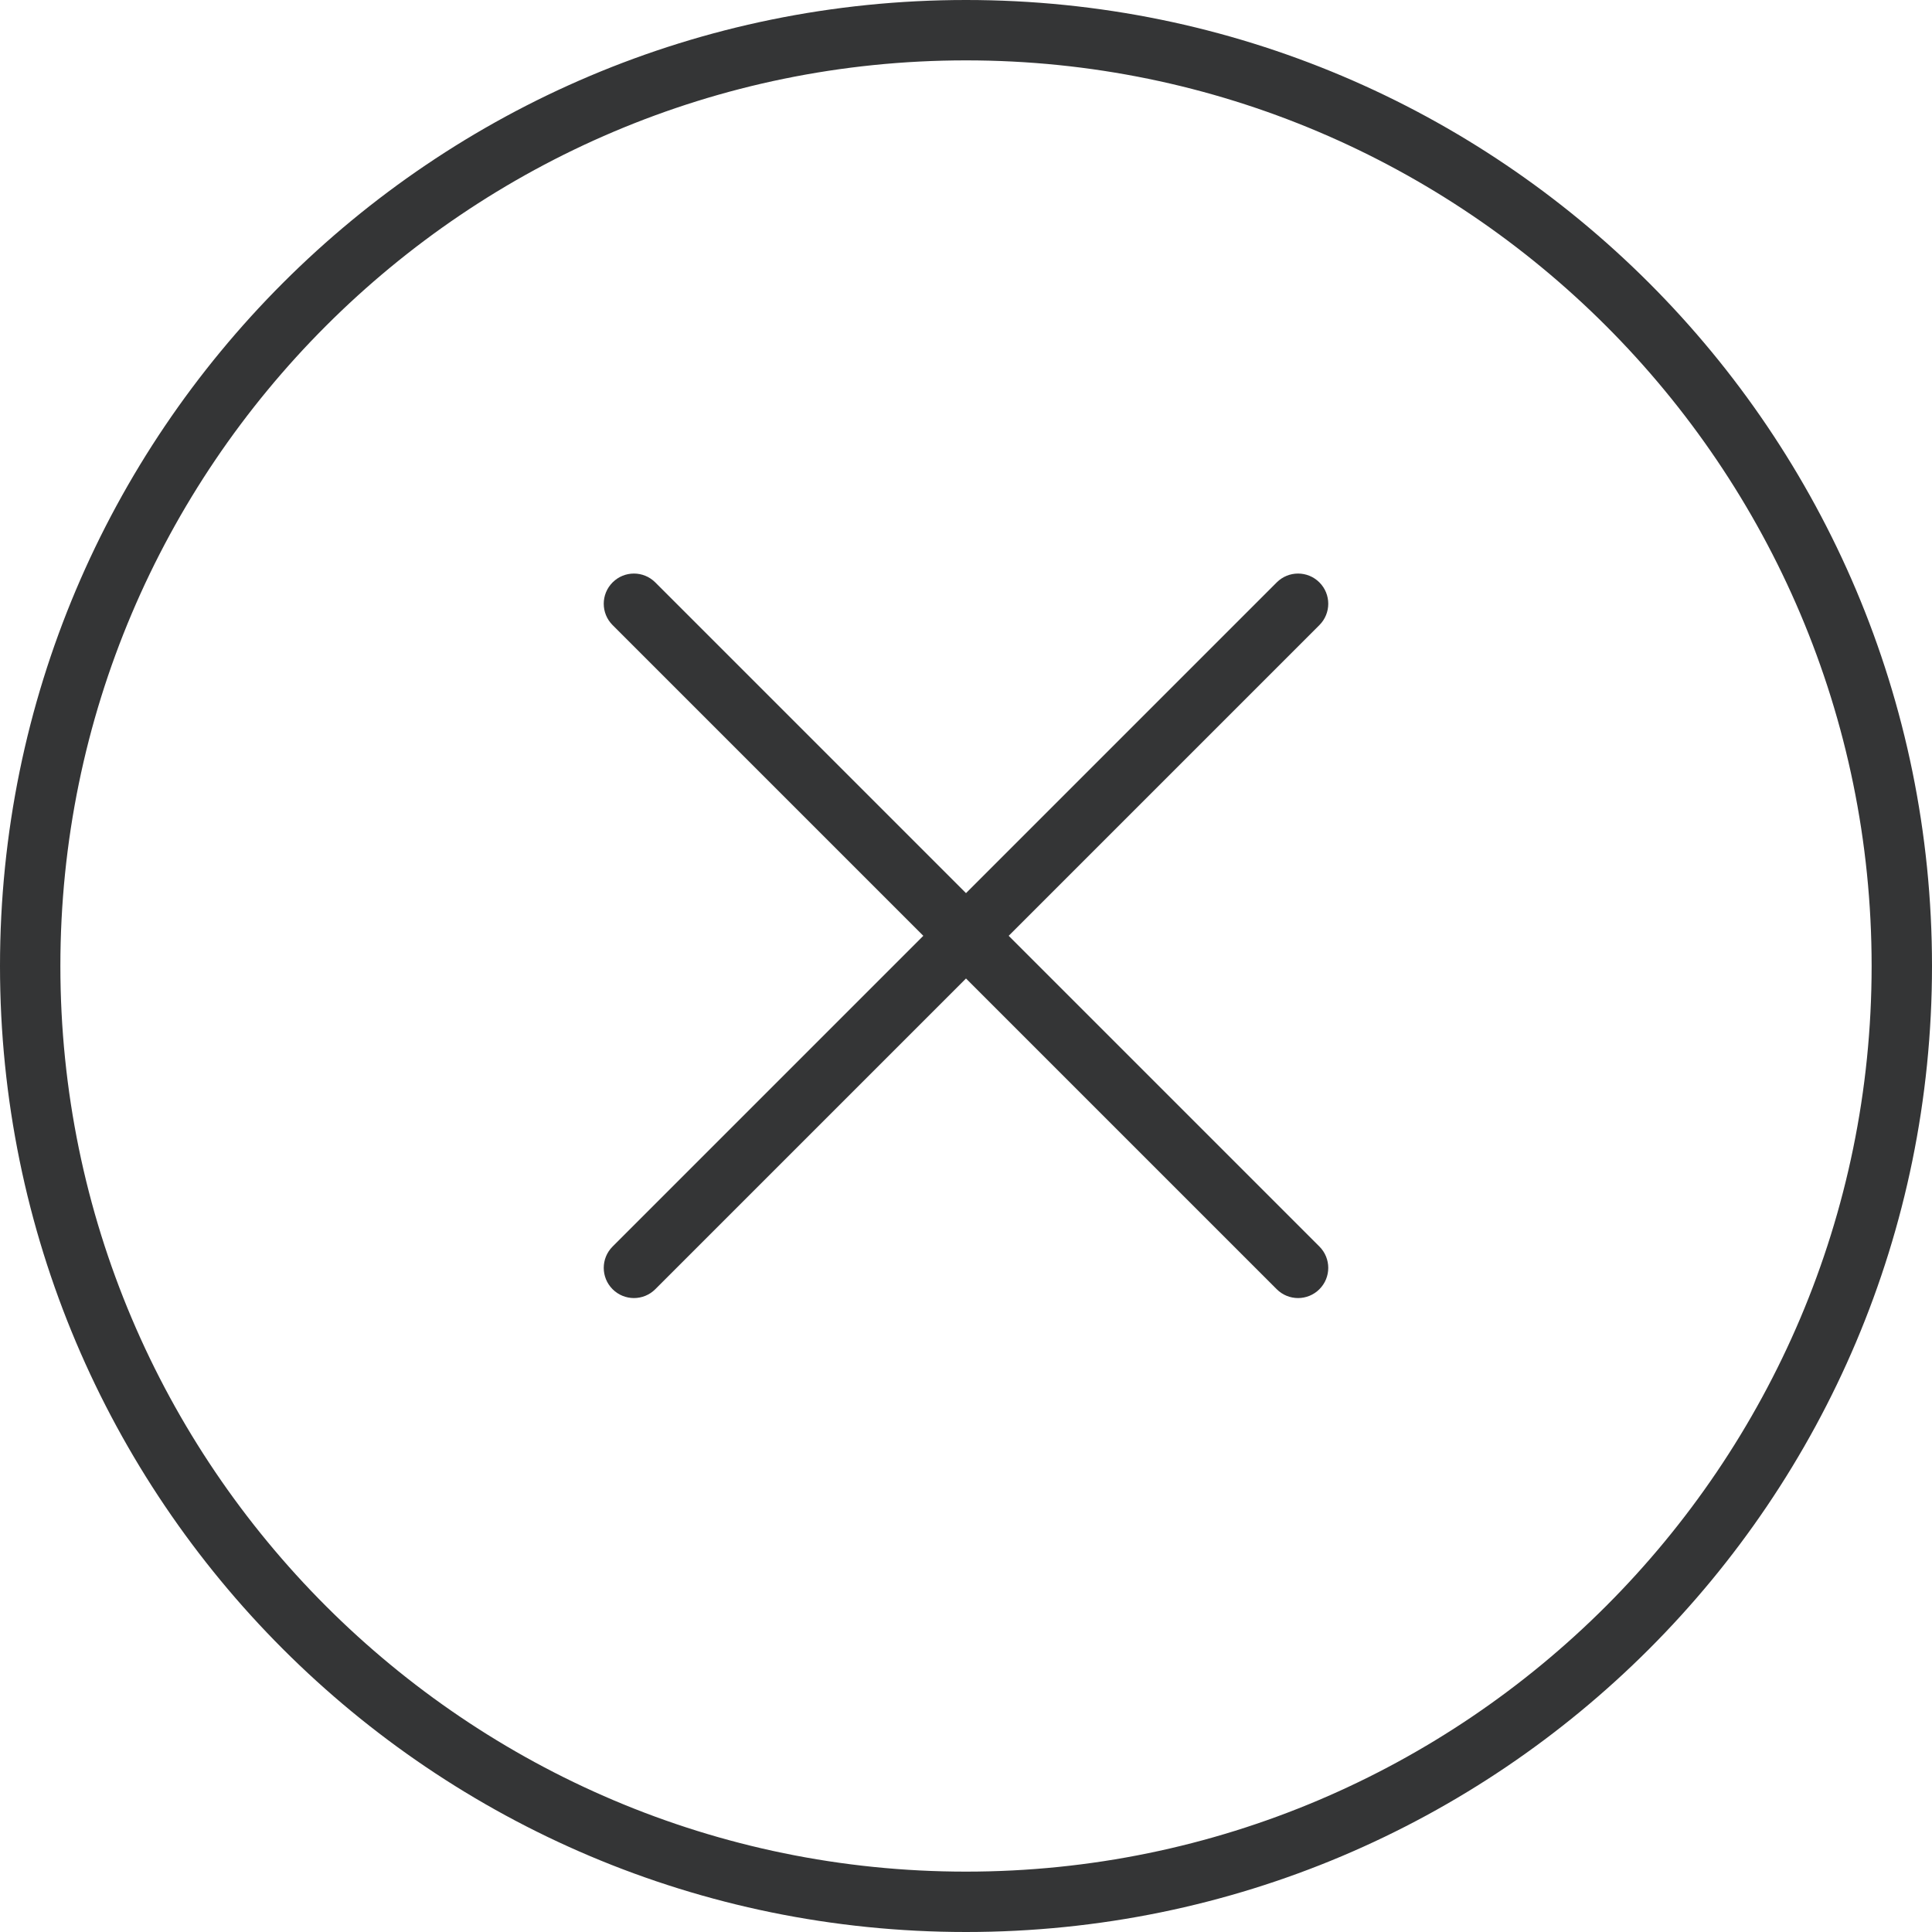 <?xml version="1.0" encoding="utf-8"?>
<!-- Generator: Adobe Illustrator 19.1.0, SVG Export Plug-In . SVG Version: 6.00 Build 0)  -->
<svg xmlns="http://www.w3.org/2000/svg" xmlns:xlink="http://www.w3.org/1999/xlink" version="1.1" id="Layer_1" x="0px" y="0px" viewBox="0 0 64 64" enable-background="new 0 0 64 64" xml:space="preserve" width="512px" height="512px">
<g id="Cancel">
	<path d="M43.707,19.293c-0.391-0.391-1.023-0.391-1.414,0L32,29.586L21.707,19.293   c-0.391-0.391-1.023-0.391-1.414,0c-0.391,0.391-0.391,1.023,0,1.414L30.586,31   L20.293,41.293c-0.391,0.391-0.391,1.023,0,1.414C20.488,42.902,20.744,43,21,43   s0.512-0.098,0.707-0.293L32,32.414l10.293,10.293C42.488,42.902,42.744,43,43,43   c0.256,0,0.512-0.098,0.707-0.293c0.391-0.391,0.391-1.023,0-1.414L33.414,31   l10.293-10.293C44.098,20.316,44.098,19.684,43.707,19.293z" fill="#343536"/>
	<path d="M32,0C14.327,0,0,14.327,0,32c0,17.673,14.327,32,32,32s32-14.327,32-32   C64,14.327,49.673,0,32,0z M32,62C15.458,62,2,48.542,2,32S15.458,2,32,2s30,13.458,30,30S48.542,62,32,62z" fill="#343536"/>
</g>
<g>
</g>
<g>
</g>
<g>
</g>
<g>
</g>
<g>
</g>
<g>
</g>
<g>
</g>
<g>
</g>
<g>
</g>
<g>
</g>
<g>
</g>
<g>
</g>
<g>
</g>
<g>
</g>
<g>
</g>
</svg>
